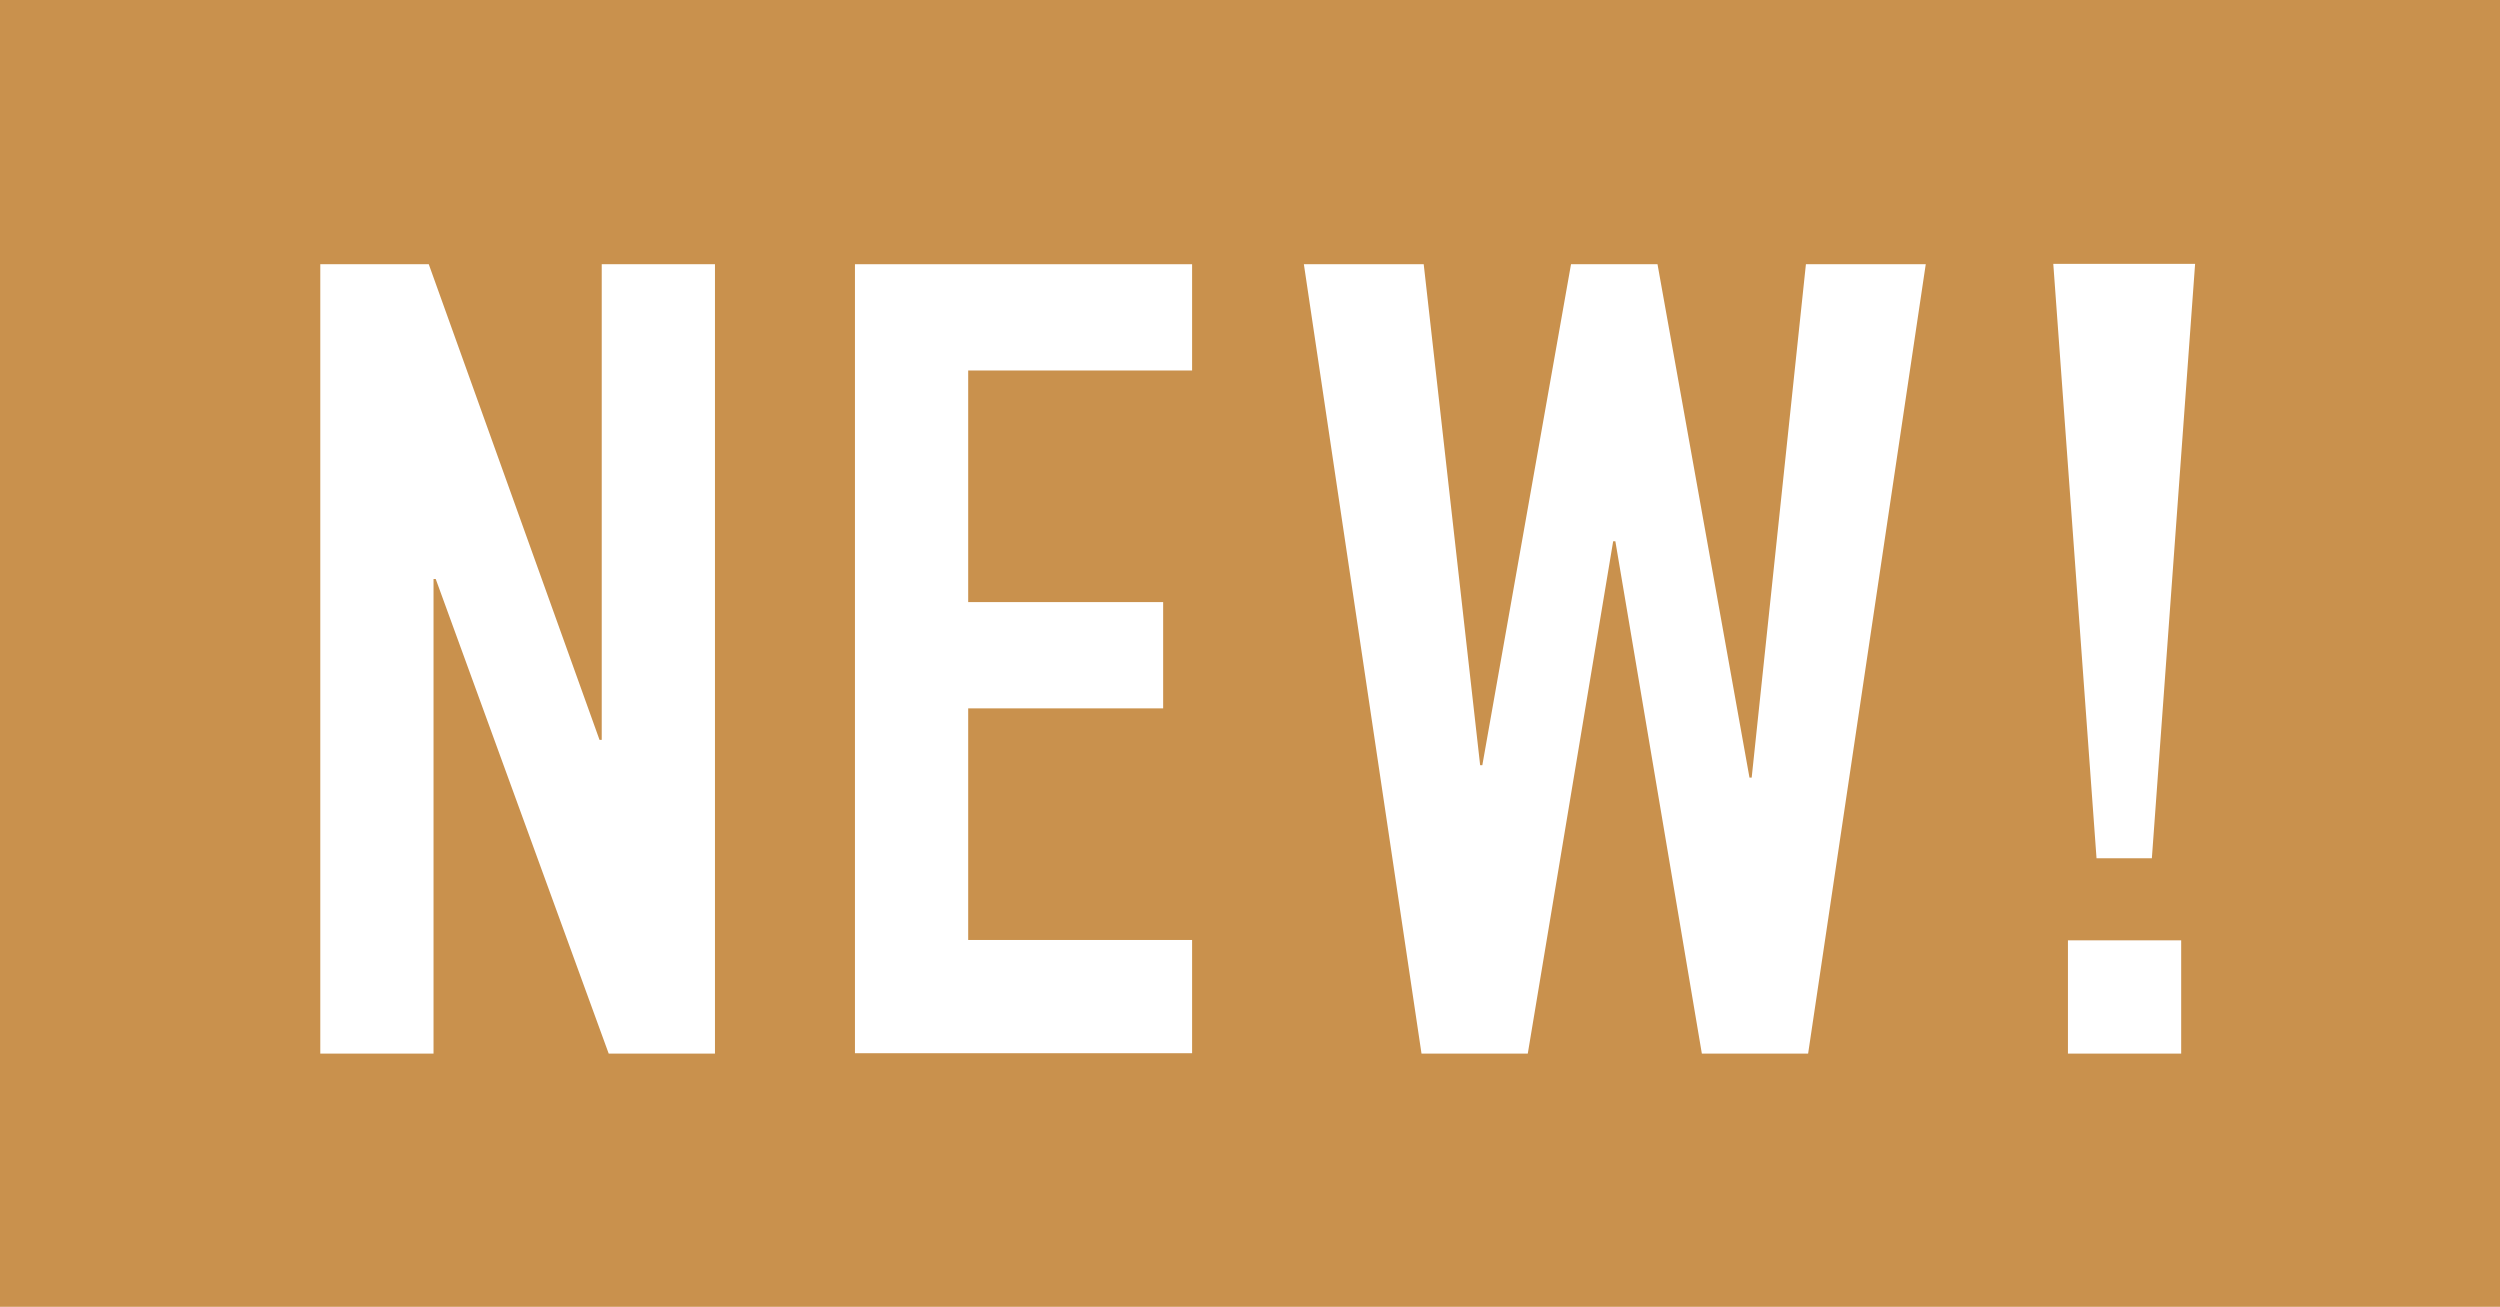 <?xml version="1.0" encoding="UTF-8"?><svg id="_レイヤー_2" xmlns="http://www.w3.org/2000/svg" viewBox="0 0 68.22 35.66"><defs><style>.cls-1{fill:#c9914d;}.cls-1,.cls-2{stroke-width:0px;}.cls-2{fill:#fff;}</style></defs><g id="design"><rect class="cls-1" y="0" width="68.22" height="35.66"/><path class="cls-2" d="M8.74,28.75V7.21h2.96l4.66,12.98h.06V7.21h3.09v21.54h-2.9l-4.72-12.95h-.06v12.95h-3.09Z"/><path class="cls-2" d="M23.33,28.75V7.21h9.2v2.9h-6.11v6.32h5.32v2.9h-5.32v6.32h6.11v3.09h-9.2Z"/><path class="cls-2" d="M52.55,7.21l-3.21,21.54h-2.9l-2.36-13.98h-.06l-2.33,13.98h-2.9l-3.21-21.54h3.27l1.54,13.67h.06l2.42-13.67h2.36l2.51,14.01h.06l1.48-14.01h3.27Z"/><path class="cls-2" d="M57.21,23.42l-1.18-16.22h3.87l-1.18,16.22h-1.51ZM56.43,28.75v-3.09h3.09v3.09h-3.09Z"/></g></svg>